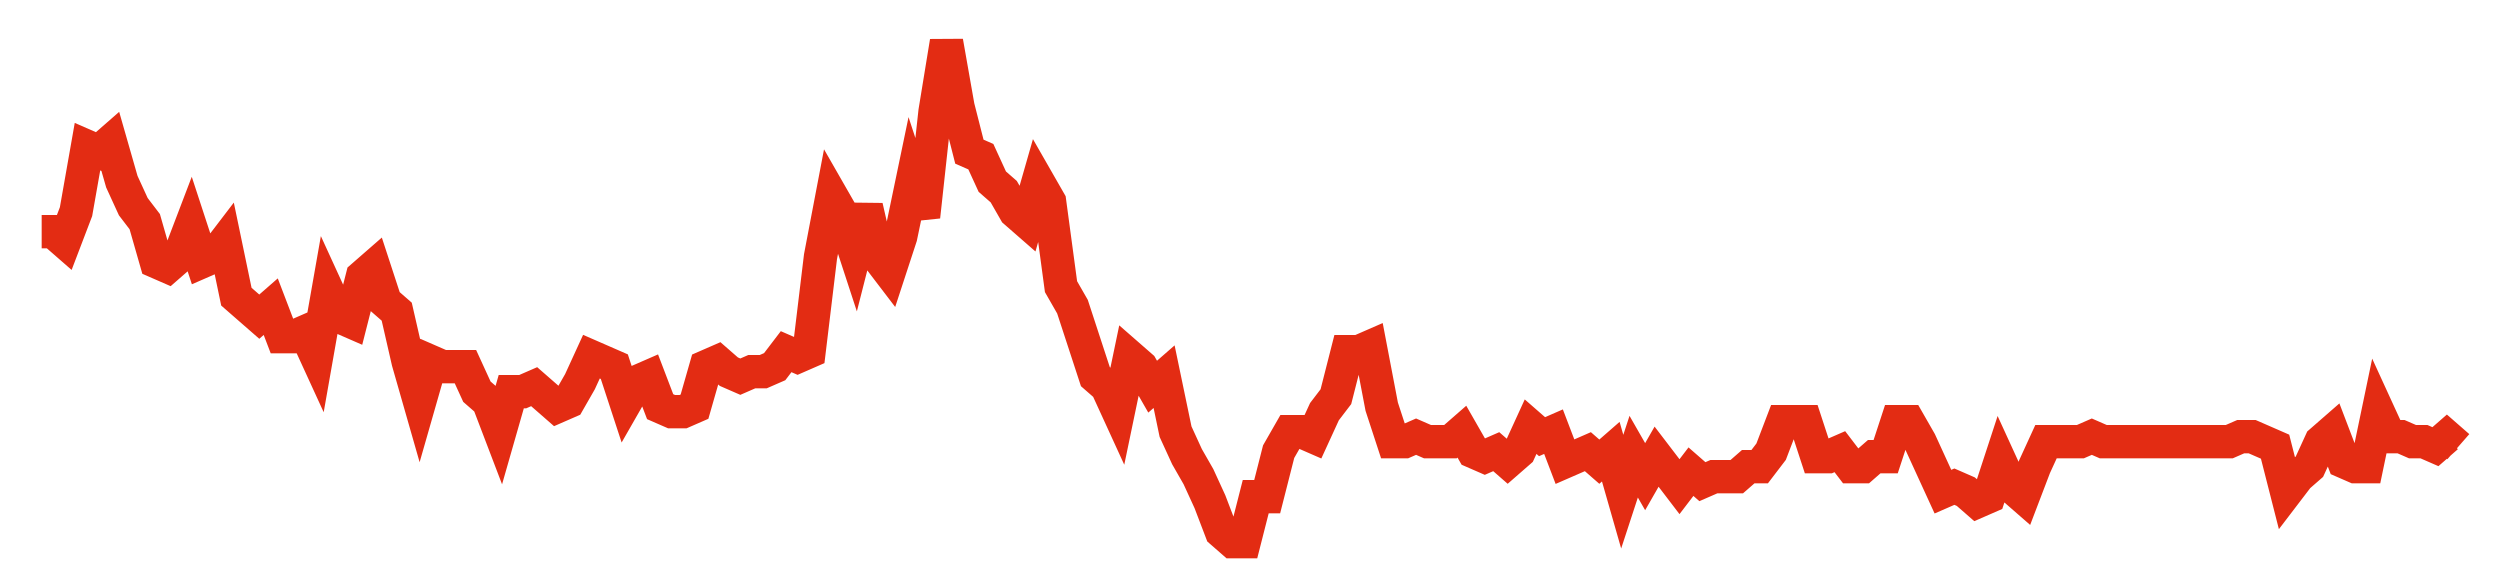 <svg width="300" height="70" viewBox="0 0 300 70" xmlns="http://www.w3.org/2000/svg">
    <path d="M 5,27.8 L 6.374,27.8 L 7.749,29 L 9.123,25.4 L 10.498,17.6 L 11.872,18.2 L 13.246,17 L 14.621,21.8 L 15.995,24.8 L 17.37,26.6 L 18.744,31.4 L 20.118,32 L 21.493,30.8 L 22.867,27.2 L 24.242,31.4 L 25.616,30.8 L 26.991,29 L 28.365,35.6 L 29.739,36.8 L 31.114,38 L 32.488,36.8 L 33.863,40.4 L 35.237,40.4 L 36.611,39.8 L 37.986,42.8 L 39.36,35 L 40.735,38 L 42.109,38.6 L 43.483,33.2 L 44.858,32 L 46.232,36.2 L 47.607,37.4 L 48.981,43.4 L 50.355,48.2 L 51.73,43.4 L 53.104,44 L 54.479,44 L 55.853,44 L 57.227,47 L 58.602,48.2 L 59.976,51.8 L 61.351,47 L 62.725,47 L 64.1,46.4 L 65.474,47.6 L 66.848,48.8 L 68.223,48.2 L 69.597,45.8 L 70.972,42.8 L 72.346,43.4 L 73.72,44 L 75.095,48.2 L 76.469,45.8 L 77.844,45.2 L 79.218,48.8 L 80.592,49.4 L 81.967,49.4 L 83.341,48.8 L 84.716,44 L 86.09,43.4 L 87.464,44.6 L 88.839,45.2 L 90.213,44.6 L 91.588,44.6 L 92.962,44 L 94.336,42.2 L 95.711,42.8 L 97.085,42.2 L 98.46,30.8 L 99.834,23.6 L 101.209,26 L 102.583,30.2 L 103.957,24.8 L 105.332,30.8 L 106.706,32.6 L 108.081,28.4 L 109.455,21.8 L 110.829,26 L 112.204,13.4 L 113.578,5 L 114.953,12.8 L 116.327,18.2 L 117.701,18.8 L 119.076,21.8 L 120.45,23 L 121.825,25.4 L 123.199,26.6 L 124.573,21.8 L 125.948,24.2 L 127.322,34.4 L 128.697,36.8 L 130.071,41 L 131.445,45.2 L 132.82,46.4 L 134.194,49.4 L 135.569,42.8 L 136.943,44 L 138.318,46.4 L 139.692,45.2 L 141.066,51.8 L 142.441,54.8 L 143.815,57.2 L 145.19,60.2 L 146.564,63.8 L 147.938,65 L 149.313,65 L 150.687,59.6 L 152.062,59.6 L 153.436,54.2 L 154.81,51.8 L 156.185,51.8 L 157.559,52.4 L 158.934,49.4 L 160.308,47.6 L 161.682,42.2 L 163.057,42.2 L 164.431,41.6 L 165.806,48.8 L 167.18,53 L 168.555,53 L 169.929,52.4 L 171.303,53 L 172.678,53 L 174.052,53 L 175.427,51.8 L 176.801,54.2 L 178.175,54.8 L 179.55,54.2 L 180.924,55.4 L 182.299,54.2 L 183.673,51.2 L 185.047,52.4 L 186.422,51.8 L 187.796,55.4 L 189.171,54.8 L 190.545,54.2 L 191.919,55.4 L 193.294,54.2 L 194.668,59 L 196.043,54.8 L 197.417,57.2 L 198.791,54.8 L 200.166,56.6 L 201.54,58.4 L 202.915,56.6 L 204.289,57.8 L 205.664,57.2 L 207.038,57.2 L 208.412,57.2 L 209.787,56 L 211.161,56 L 212.536,54.2 L 213.91,50.6 L 215.284,50.6 L 216.659,50.6 L 218.033,54.8 L 219.408,54.8 L 220.782,54.2 L 222.156,56 L 223.531,56 L 224.905,54.8 L 226.28,54.8 L 227.654,50.6 L 229.028,50.6 L 230.403,53 L 231.777,56 L 233.152,59 L 234.526,58.4 L 235.9,59 L 237.275,60.2 L 238.649,59.6 L 240.024,55.4 L 241.398,58.4 L 242.773,59.6 L 244.147,56 L 245.521,53 L 246.896,53 L 248.27,53 L 249.645,53 L 251.019,52.4 L 252.393,53 L 253.768,53 L 255.142,53 L 256.517,53 L 257.891,53 L 259.265,53 L 260.64,53 L 262.014,53 L 263.389,53 L 264.763,53 L 266.137,53 L 267.512,53 L 268.886,52.4 L 270.261,52.4 L 271.635,53 L 273.009,53.6 L 274.384,59 L 275.758,57.2 L 277.133,56 L 278.507,53 L 279.882,51.8 L 281.256,55.4 L 282.63,56 L 284.005,56 L 285.379,49.4 L 286.754,52.4 L 288.128,52.4 L 289.502,53 L 290.877,53 L 292.251,53.6 L 293.626,52.4 L 295,53.6" fill="none" stroke="#E32C13" stroke-width="4"/>
</svg>